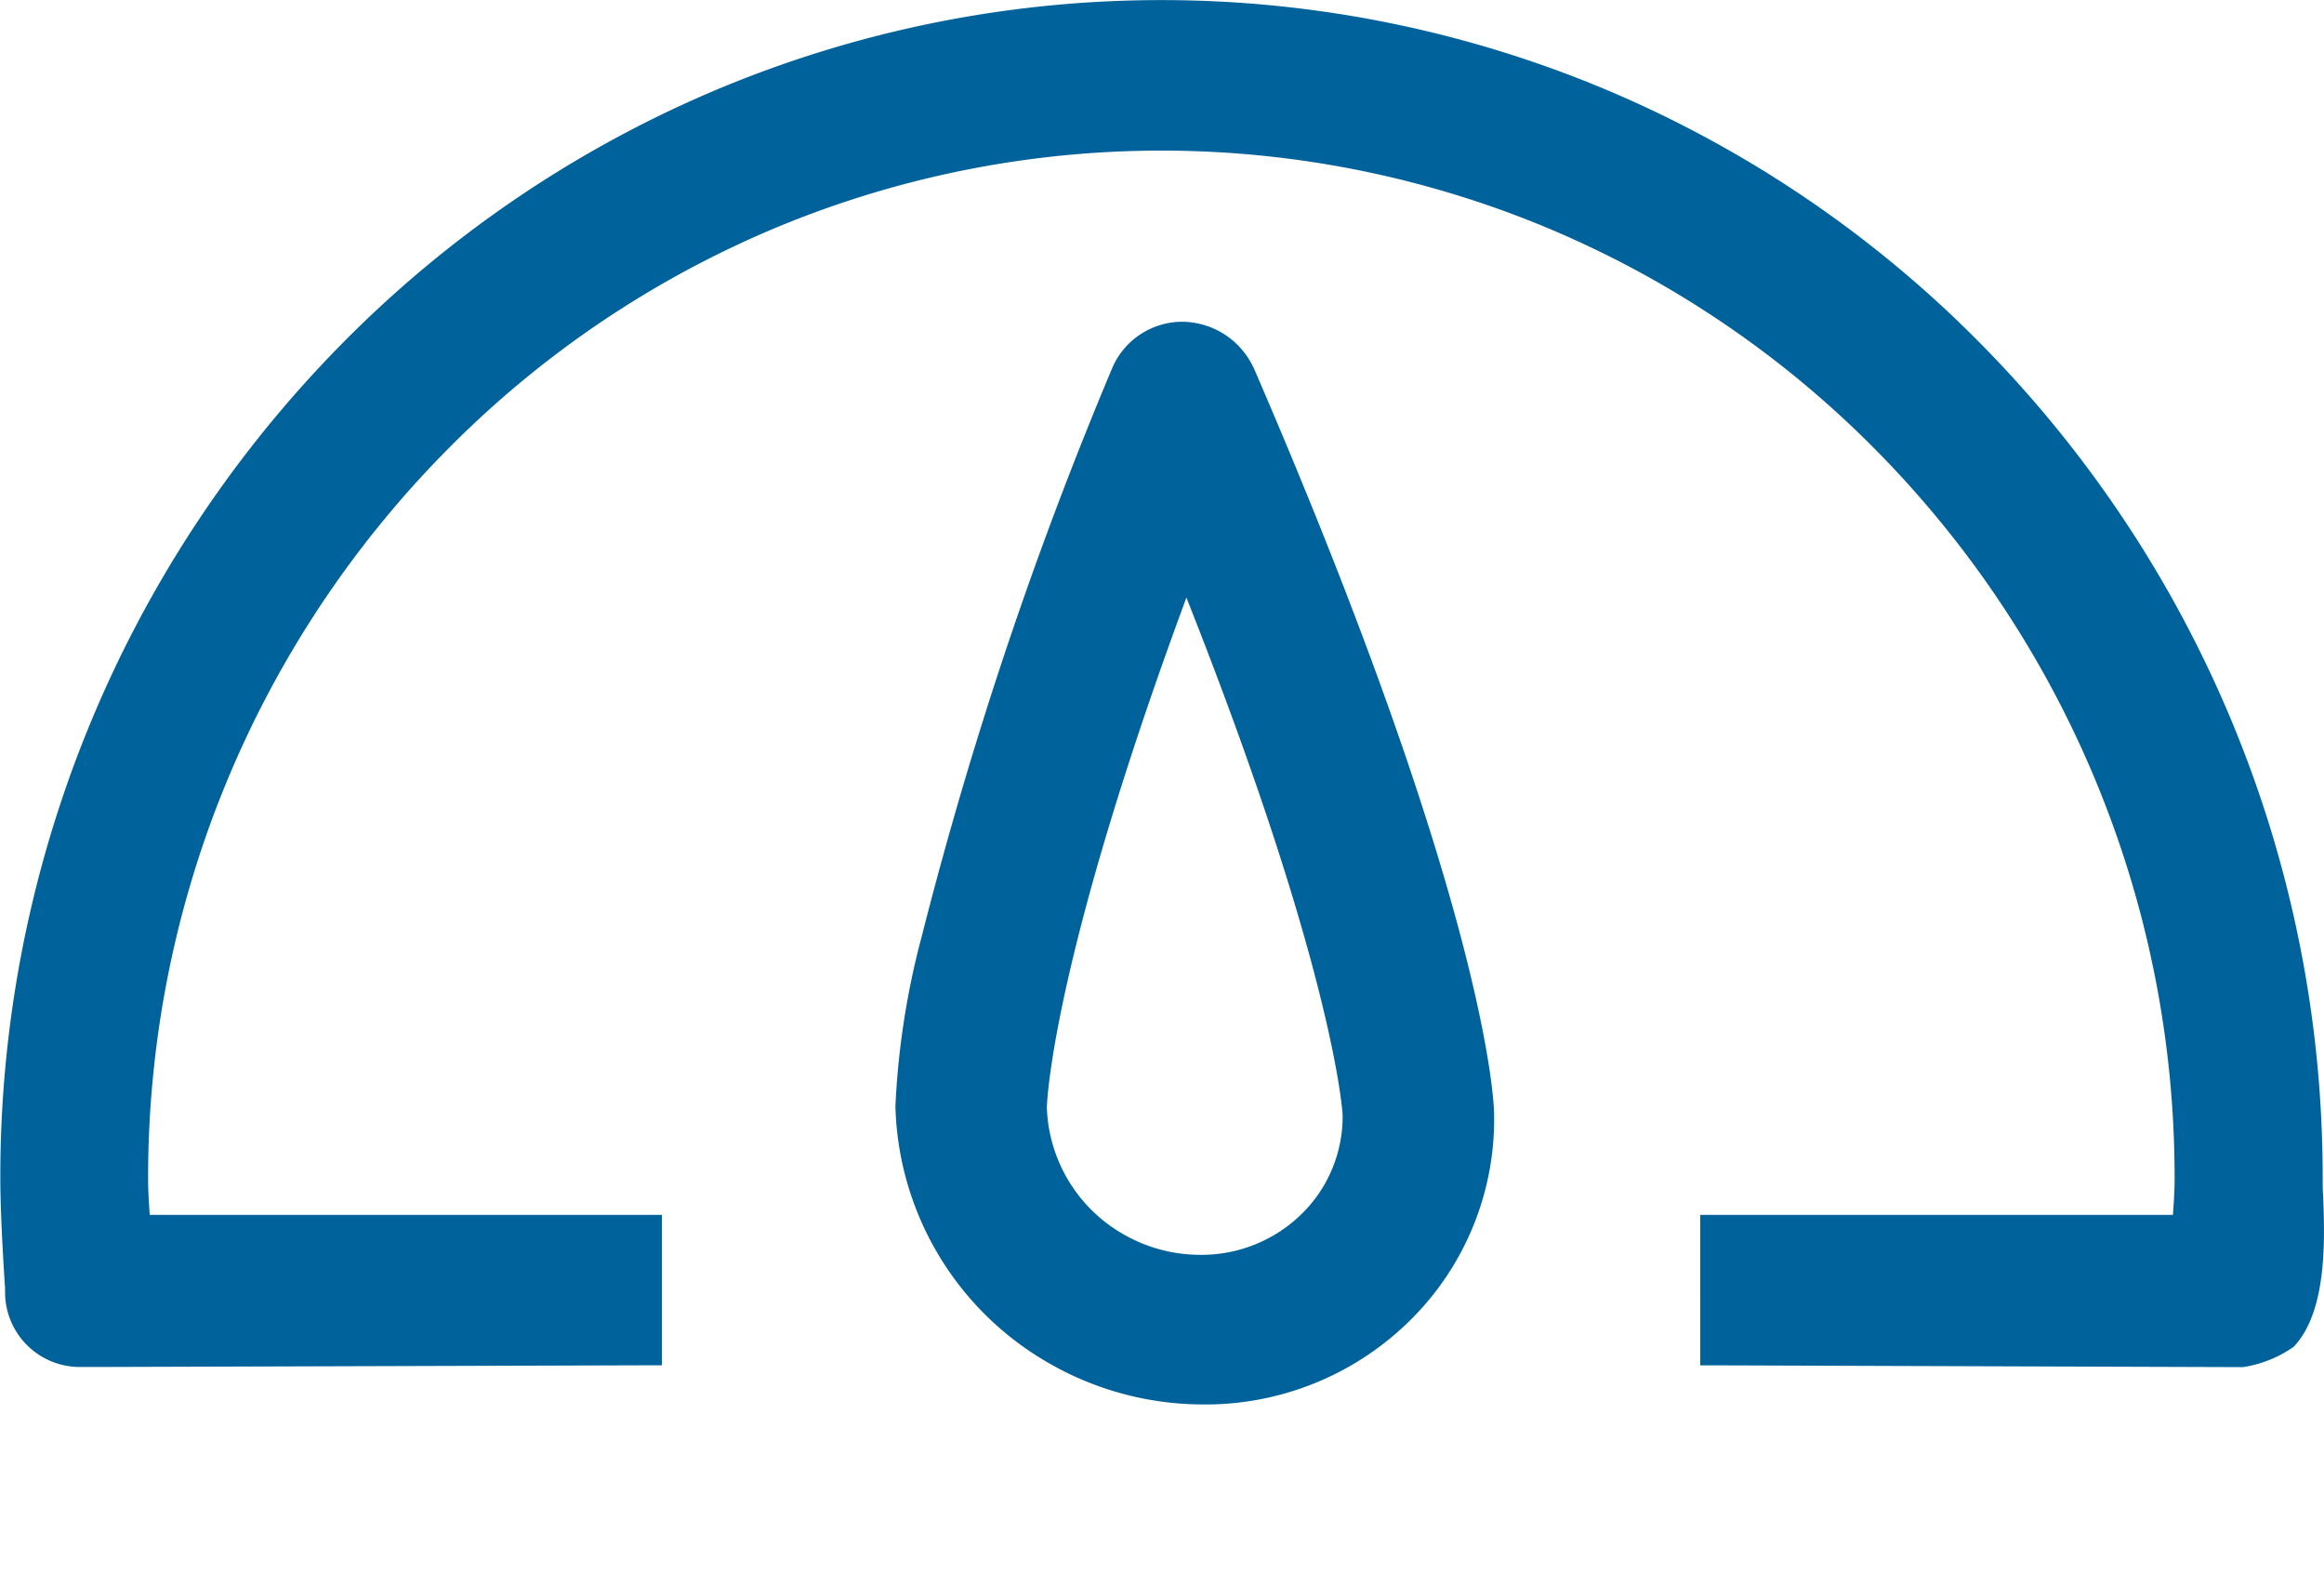 <svg xmlns="http://www.w3.org/2000/svg" xmlns:xlink="http://www.w3.org/1999/xlink" width="49" height="33.439" viewBox="0 0 49 33.439"><defs><clipPath id="clip-path"><rect id="Rectangle_30801" data-name="Rectangle 30801" width="49" height="33.439" transform="translate(714 1707.998)" fill="#891111"></rect></clipPath></defs><g id="Mask_Group_28671" data-name="Mask Group 28671" transform="translate(-714 -1707.998)" clip-path="url(#clip-path)"><g id="Group_32368" data-name="Group 32368" transform="translate(-5613 -7144.223)"><path id="iconfinder_48.Dashboard_290102" d="M49.888,37.977c.017,0-11.039-.037-11.039-.037V35.611h9.939c.022-.389.062-.771.062-1.164A21.951,21.951,0,0,0,27.071,12.328,21.951,21.951,0,0,0,5.292,34.447c0,.393.04.775.061,1.164H16.124v2.328l-11.87.036a1.155,1.155,0,0,1-1.146-1.164.089.089,0,0,1,0-.019c0-.007,0-.013,0-.019S3,35.221,3,34.447A24.26,24.26,0,0,1,27.071,10,24.26,24.26,0,0,1,51.142,34.447C51.142,35.221,51.461,38.024,49.888,37.977Z" transform="translate(6324.416 8842.646)" fill="#00629b" fill-rule="evenodd"></path><path id="iconfinder_48.Dashboard_290102_-_Outline" data-name="iconfinder_48.Dashboard_290102 - Outline" d="M49.795,38.321c-.241,0-10.924-.037-11.032-.037h-.414V35.111h9.966c.018-.254.035-.5.035-.742a21.8,21.8,0,0,0-6.257-15.341,21.278,21.278,0,0,0-6.791-4.65,21.13,21.13,0,0,0-16.63,0,21.278,21.278,0,0,0-6.791,4.65A21.8,21.8,0,0,0,5.623,34.369c0,.246.017.487.034.742h10.8v3.172h-.414l-11.455.035H4.169a1.576,1.576,0,0,1-1.562-1.587q0-.01,0-.019l0-.051c-.069-1.043-.1-1.837-.1-2.295A24.989,24.989,0,0,1,9.672,16.783a24.386,24.386,0,0,1,7.783-5.329,24.219,24.219,0,0,1,19.062,0A24.386,24.386,0,0,1,44.3,16.783a24.989,24.989,0,0,1,7.172,17.586c0,.085,0,.2.01.341.034.909.091,2.43-.622,3.183A2.53,2.53,0,0,1,49.795,38.321Zm-10.615-.881,10.594.036.042,0h0a.548.548,0,0,0,.446-.169c.468-.495.416-1.893.391-2.565-.005-.146-.01-.272-.01-.373a24.137,24.137,0,0,0-6.928-16.988,23.559,23.559,0,0,0-7.519-5.149,23.4,23.4,0,0,0-18.416,0,23.559,23.559,0,0,0-7.519,5.149A24.137,24.137,0,0,0,3.331,34.369c0,.306.018.944.1,2.238l0,.034a.458.458,0,0,1,.006.074v.042l0,.013a.737.737,0,0,0,.73.705H4.2l11.422-.035V35.956H4.875l-.021-.4c-.007-.124-.015-.251-.024-.374-.018-.262-.037-.534-.037-.813a22.649,22.649,0,0,1,6.5-15.939A22.1,22.1,0,0,1,18.348,13.6a21.948,21.948,0,0,1,17.277,0A22.1,22.1,0,0,1,42.68,18.43a22.649,22.649,0,0,1,6.5,15.939c0,.285-.02.561-.039.829-.008.118-.017.24-.024.359l-.022.4H39.179Z" transform="translate(6324.5 8842.723)" fill="#00629b"></path><g id="Group_32317" data-name="Group 32317" transform="translate(5290.618 -1990.441) rotate(30)"><path id="iconfinder_48.Dashboard_290102-2" data-name="iconfinder_48.Dashboard_290102" d="M49.888,37.977C49.9,37.975,51.461,38.024,49.888,37.977ZM19.647,22.955a1.265,1.265,0,0,1,1.306.058c10.057,7.474,12.124,10.911,12.162,10.975a5.628,5.628,0,0,1-2.177,7.836,6.065,6.065,0,0,1-8.121-2.1c-.04-.062-2.091-3.509-3.772-15.648A1.183,1.183,0,0,1,19.647,22.955Zm5.23,15.624A3.611,3.611,0,0,0,27.971,40.3a3.658,3.658,0,0,0,1.779-.462,3.434,3.434,0,0,0,1.662-2.088,3.3,3.3,0,0,0-.347-2.6c-.019-.029-1.8-2.778-9.241-8.554C23.292,35.694,24.864,38.555,24.877,38.578Z" transform="translate(6324.416 8842.646)" fill="#00629b" fill-rule="evenodd"></path><path id="iconfinder_48.Dashboard_290102_-_Outline-2" data-name="iconfinder_48.Dashboard_290102 - Outline" d="M27.886,42.938a6.426,6.426,0,0,1-5.51-3.072h0a16.8,16.8,0,0,1-1.313-3.389,84.457,84.457,0,0,1-2.516-12.42v-.009a1.607,1.607,0,0,1,.816-1.541,1.674,1.674,0,0,1,1.745.084l.005,0c10.073,7.485,12.187,10.955,12.273,11.1a5.952,5.952,0,0,1,.659,4.605,6.138,6.138,0,0,1-2.992,3.818A6.521,6.521,0,0,1,27.886,42.938Zm-4.805-3.52.006.009a5.594,5.594,0,0,0,4.8,2.666,5.7,5.7,0,0,0,2.767-.717,5.3,5.3,0,0,0,2.589-3.3,5.1,5.1,0,0,0-.567-3.95,16.951,16.951,0,0,0-2.281-2.648,86.061,86.061,0,0,0-9.768-8.2.858.858,0,0,0-.863-.031.761.761,0,0,0-.391.7C21.022,35.853,23.025,39.324,23.081,39.418Zm4.805,1.226a4.027,4.027,0,0,1-3.448-1.923l-.009-.016c-.066-.122-1.643-3.091-3.1-12.118l-.169-1.05.832.646c7.221,5.607,9.138,8.358,9.333,8.653l.011.017a3.72,3.72,0,0,1,.392,2.933,3.854,3.854,0,0,1-1.862,2.344A4.068,4.068,0,0,1,27.886,40.644Zm-2.734-2.355a3.2,3.2,0,0,0,2.734,1.51,3.246,3.246,0,0,0,1.579-.41,3.019,3.019,0,0,0,1.462-1.833,2.871,2.871,0,0,0-.3-2.256c-.118-.176-1.858-2.69-8.3-7.789C23.683,35.44,25.052,38.1,25.152,38.289Z" transform="translate(6324.5 8842.723)" fill="#00629b"></path></g></g></g></svg>